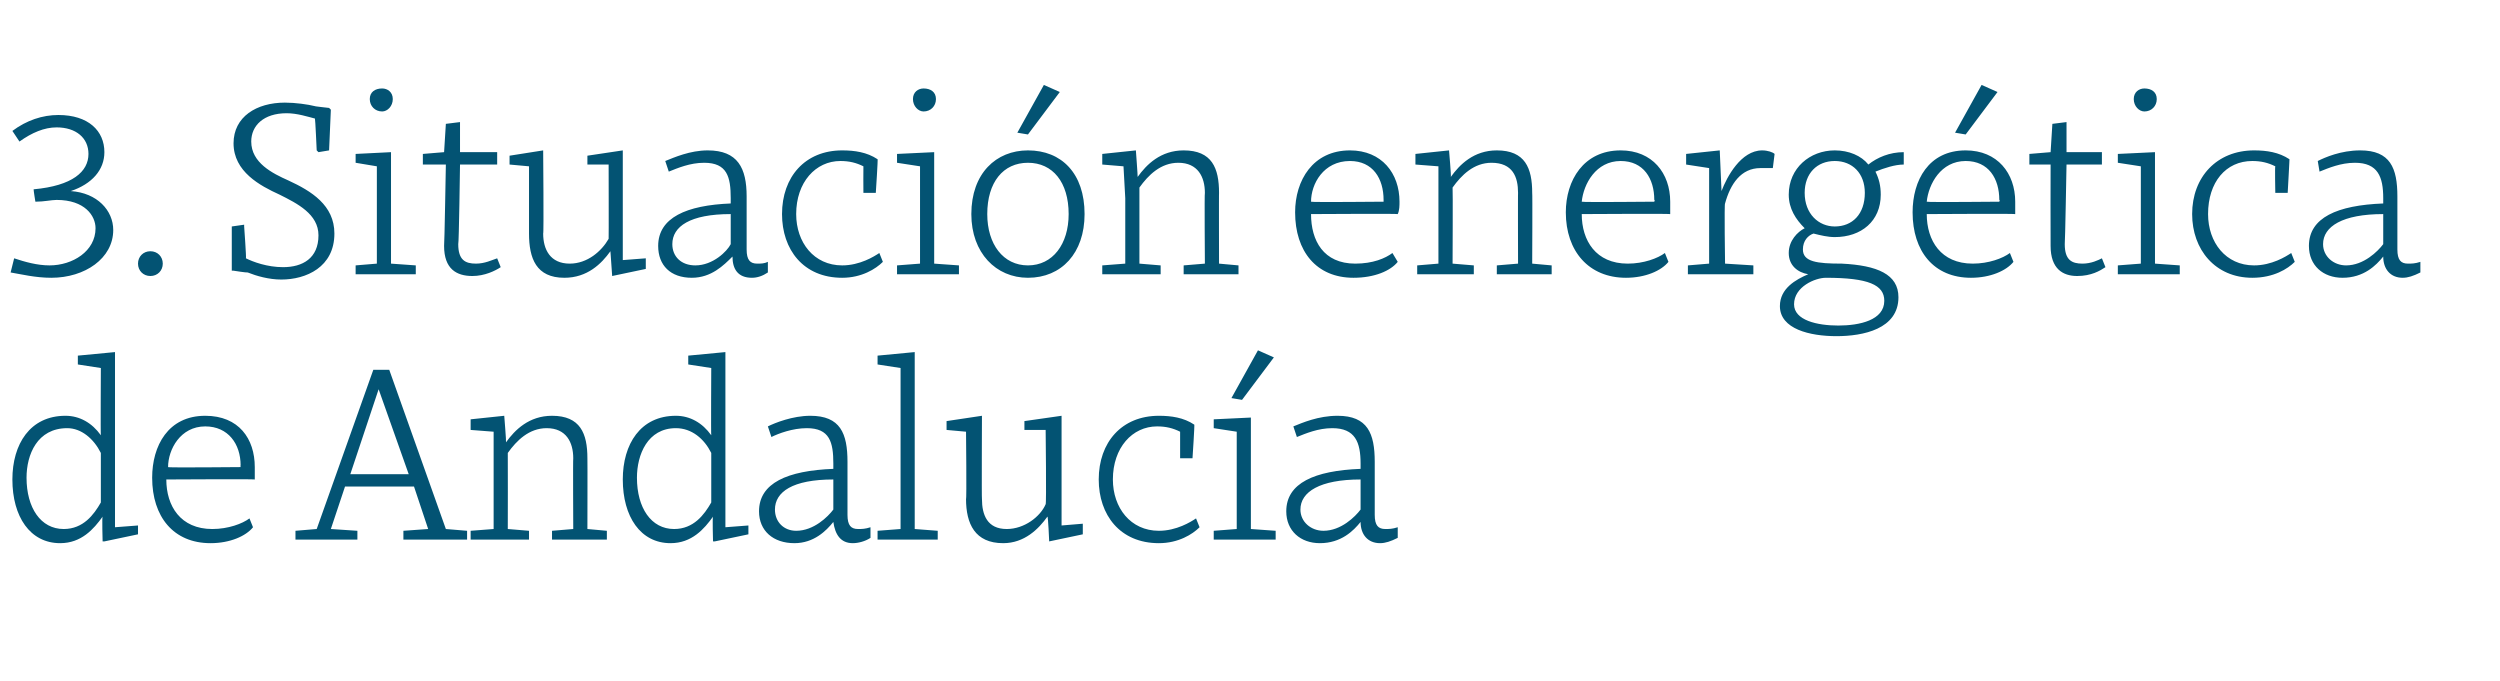 <?xml version="1.0" standalone="no"?><!DOCTYPE svg PUBLIC "-//W3C//DTD SVG 1.1//EN" "http://www.w3.org/Graphics/SVG/1.1/DTD/svg11.dtd"><svg xmlns="http://www.w3.org/2000/svg" version="1.1" width="141.3px" height="38.5px" viewBox="0 -5 141.3 38.5" style="top:-5px">  <desc>3. Situaci n energ tica de Andaluc a</desc>  <defs/>  <g id="Polygon54570">    <path d="M 5.7 19.6 C 5.68 19.62 5.7 15.8 5.7 15.8 L 4.4 15.6 L 4.4 15.1 L 6.5 14.9 L 6.5 24.8 L 7.8 24.7 L 7.8 25.2 L 5.9 25.6 L 5.8 25.6 C 5.8 25.6 5.76 24.2 5.8 24.2 C 5.3 24.9 4.6 25.7 3.4 25.7 C 1.7 25.7 0.7 24.2 0.7 22.1 C 0.7 20.1 1.7 18.5 3.7 18.5 C 4.5 18.5 5.2 18.9 5.7 19.6 Z M 1.5 22 C 1.5 23.7 2.3 24.9 3.6 24.9 C 4.7 24.9 5.3 24.1 5.7 23.4 C 5.7 23.4 5.7 20.6 5.7 20.6 C 5.3 19.8 4.6 19.2 3.8 19.2 C 2.1 19.2 1.5 20.7 1.5 22 Z M 14.4 21.4 C 14.4 21.6 14.4 21.9 14.4 22.1 C 14.41 22.07 9.4 22.1 9.4 22.1 C 9.4 22.1 9.45 22.11 9.4 22.1 C 9.4 23.6 10.2 24.9 12 24.9 C 12.9 24.9 13.7 24.6 14.1 24.3 C 14.1 24.3 14.3 24.8 14.3 24.8 C 13.9 25.3 13 25.7 11.9 25.7 C 9.8 25.7 8.6 24.2 8.6 22 C 8.6 20.2 9.5 18.5 11.6 18.5 C 13.5 18.5 14.4 19.8 14.4 21.4 Z M 9.5 21.4 C 9.46 21.44 13.6 21.4 13.6 21.4 C 13.6 21.4 13.58 21.29 13.6 21.3 C 13.6 20.1 12.9 19.1 11.6 19.1 C 10.2 19.1 9.5 20.4 9.5 21.4 Z M 22.8 25 L 24.2 24.9 L 23.4 22.5 L 19.5 22.5 L 18.7 24.9 L 20.2 25 L 20.2 25.5 L 16.7 25.5 L 16.7 25 L 17.9 24.9 L 21.1 15.9 L 22 15.9 L 25.2 24.9 L 26.4 25 L 26.4 25.5 L 22.8 25.5 L 22.8 25 Z M 19.8 21.8 L 23.1 21.8 L 21.4 17 L 21.4 17 L 19.8 21.8 Z M 26.6 19.3 L 26.6 18.7 L 28.5 18.5 C 28.5 18.5 28.62 19.98 28.6 20 C 29.1 19.3 29.9 18.5 31.2 18.5 C 32.8 18.5 33.2 19.5 33.2 20.9 C 33.21 20.88 33.2 24.9 33.2 24.9 L 34.3 25 L 34.3 25.5 L 31.2 25.5 L 31.2 25 L 32.4 24.9 C 32.4 24.9 32.38 20.88 32.4 20.9 C 32.4 20 32 19.2 30.9 19.2 C 29.9 19.2 29.2 19.9 28.7 20.6 C 28.71 20.61 28.7 24.9 28.7 24.9 L 29.9 25 L 29.9 25.5 L 26.6 25.5 L 26.6 25 L 27.9 24.9 L 27.9 21.2 L 27.9 19.4 L 26.6 19.3 Z M 40.2 19.6 C 40.18 19.62 40.2 15.8 40.2 15.8 L 38.9 15.6 L 38.9 15.1 L 41 14.9 L 41 24.8 L 42.3 24.7 L 42.3 25.2 L 40.4 25.6 L 40.3 25.6 C 40.3 25.6 40.26 24.2 40.3 24.2 C 39.8 24.9 39.1 25.7 37.9 25.7 C 36.2 25.7 35.2 24.2 35.2 22.1 C 35.2 20.1 36.2 18.5 38.2 18.5 C 39 18.5 39.7 18.9 40.2 19.6 Z M 36 22 C 36 23.7 36.8 24.9 38.1 24.9 C 39.2 24.9 39.8 24.1 40.2 23.4 C 40.2 23.4 40.2 20.6 40.2 20.6 C 39.8 19.8 39.1 19.2 38.2 19.2 C 36.6 19.2 36 20.7 36 22 Z M 47.9 21.1 C 47.9 21.1 47.9 24.1 47.9 24.1 C 47.9 24.7 48.1 24.9 48.5 24.9 C 48.7 24.9 48.9 24.9 49.2 24.8 C 49.2 24.8 49.2 25.4 49.2 25.4 C 48.9 25.6 48.5 25.7 48.2 25.7 C 47.5 25.7 47.2 25.2 47.1 24.5 C 46.7 25 46 25.7 44.9 25.7 C 43.7 25.7 42.9 25 42.9 23.9 C 42.9 22.3 44.5 21.6 47.1 21.5 C 47.1 21.5 47.1 21.2 47.1 21.2 C 47.1 20 46.9 19.2 45.6 19.2 C 44.8 19.2 44 19.5 43.6 19.7 C 43.6 19.7 43.4 19.1 43.4 19.1 C 43.8 18.9 44.8 18.5 45.8 18.5 C 47.5 18.5 47.9 19.5 47.9 21.1 Z M 47.1 22.1 C 44.8 22.1 43.8 22.8 43.8 23.8 C 43.8 24.5 44.3 25 45 25 C 46 25 46.8 24.2 47.1 23.8 C 47.1 23.8 47.1 22.1 47.1 22.1 Z M 51.7 24.9 L 53 25 L 53 25.5 L 49.6 25.5 L 49.6 25 L 50.9 24.9 L 50.9 15.8 L 49.6 15.6 L 49.6 15.1 L 51.7 14.9 L 51.7 24.9 Z M 59.3 25.6 C 59.3 25.6 59.24 24.17 59.2 24.2 C 58.7 24.9 57.9 25.7 56.7 25.7 C 55.1 25.7 54.6 24.6 54.6 23.2 C 54.64 23.25 54.6 19.4 54.6 19.4 L 53.5 19.3 L 53.5 18.8 L 55.5 18.5 C 55.5 18.5 55.48 23.24 55.5 23.2 C 55.5 24.1 55.8 24.9 56.9 24.9 C 57.9 24.9 58.8 24.2 59.1 23.5 C 59.15 23.51 59.1 19.3 59.1 19.3 L 57.9 19.3 L 57.9 18.8 L 60 18.5 L 60 24.7 L 61.2 24.6 L 61.2 25.2 L 59.3 25.6 Z M 67.5 19 C 67.53 18.96 67.4 20.9 67.4 20.9 L 66.7 20.9 C 66.7 20.9 66.7 19.4 66.7 19.4 C 66.3 19.2 65.9 19.1 65.4 19.1 C 64 19.1 62.9 20.3 62.9 22.1 C 62.9 23.7 63.9 25 65.5 25 C 66.5 25 67.3 24.5 67.6 24.3 C 67.6 24.3 67.8 24.8 67.8 24.8 C 67.4 25.2 66.6 25.7 65.5 25.7 C 63.3 25.7 62.1 24.1 62.1 22.1 C 62.1 20 63.4 18.5 65.5 18.5 C 66.2 18.5 66.9 18.6 67.5 19 Z M 70.7 24.9 L 72.1 25 L 72.1 25.5 L 68.6 25.5 L 68.6 25 L 69.9 24.9 L 69.9 19.4 L 68.6 19.2 L 68.6 18.7 L 70.7 18.6 L 70.7 24.9 Z M 69.6 17.5 L 69.6 17.5 L 71.1 14.8 L 72 15.2 L 70.2 17.6 L 69.6 17.5 Z M 77.7 21.1 C 77.7 21.1 77.7 24.1 77.7 24.1 C 77.7 24.7 77.9 24.9 78.3 24.9 C 78.5 24.9 78.7 24.9 79 24.8 C 79 24.8 79 25.4 79 25.4 C 78.6 25.6 78.3 25.7 78 25.7 C 77.3 25.7 76.9 25.2 76.9 24.5 C 76.5 25 75.8 25.7 74.6 25.7 C 73.5 25.7 72.7 25 72.7 23.9 C 72.7 22.3 74.3 21.6 76.9 21.5 C 76.9 21.5 76.9 21.2 76.9 21.2 C 76.9 20 76.6 19.2 75.3 19.2 C 74.5 19.2 73.8 19.5 73.3 19.7 C 73.3 19.7 73.1 19.1 73.1 19.1 C 73.6 18.9 74.5 18.5 75.6 18.5 C 77.3 18.5 77.7 19.5 77.7 21.1 Z M 76.9 22.1 C 74.6 22.1 73.5 22.8 73.5 23.8 C 73.5 24.5 74.1 25 74.8 25 C 75.8 25 76.6 24.2 76.9 23.8 C 76.9 23.8 76.9 22.1 76.9 22.1 Z " stroke="none" fill="#035373"/>  </g>  <g id="Polygon54569">    <path d="M 1.1 3 C 1.1 3 0.7 2.4 0.7 2.4 C 1.5 1.8 2.4 1.5 3.3 1.5 C 5 1.5 5.9 2.4 5.9 3.6 C 5.9 4.6 5.2 5.4 4 5.8 C 4 5.8 4 5.8 4 5.8 C 5.5 5.9 6.4 6.9 6.4 8 C 6.4 9.6 4.8 10.7 2.9 10.7 C 2 10.7 1.2 10.5 0.6 10.4 C 0.6 10.4 0.8 9.6 0.8 9.6 C 1.4 9.8 2.1 10 2.8 10 C 4.1 10 5.4 9.2 5.4 7.9 C 5.4 7.2 4.8 6.3 3.2 6.3 C 2.9 6.3 2.5 6.4 2 6.4 C 2 6.4 1.9 5.8 1.9 5.7 C 4.1 5.5 5 4.7 5 3.7 C 5 2.8 4.3 2.2 3.2 2.2 C 2.5 2.2 1.8 2.5 1.1 3 Z M 8.5 9.2 C 8.9 9.2 9.2 9.5 9.2 9.9 C 9.2 10.3 8.9 10.6 8.5 10.6 C 8.1 10.6 7.8 10.3 7.8 9.9 C 7.8 9.5 8.1 9.2 8.5 9.2 Z M 17.8 1.7 C 17.4 1.6 16.8 1.4 16.2 1.4 C 14.9 1.4 14.2 2.1 14.2 3 C 14.2 4.2 15.4 4.8 16.3 5.2 C 17.6 5.8 18.9 6.6 18.9 8.2 C 18.9 10.1 17.3 10.8 15.9 10.8 C 15.2 10.8 14.5 10.6 14 10.4 C 13.96 10.42 13.2 10.3 13.2 10.3 L 13.1 10.3 L 13.1 7.8 L 13.8 7.7 L 13.8 7.8 C 13.8 7.8 13.93 9.6 13.9 9.6 C 14.3 9.8 15.1 10.1 16 10.1 C 17.1 10.1 18 9.6 18 8.3 C 18 7.1 16.8 6.5 15.8 6 C 14.7 5.5 13.2 4.7 13.2 3.1 C 13.2 1.6 14.5 0.8 16.1 0.8 C 16.7 0.8 17.4 0.9 17.8 1 C 17.77 1.01 18.6 1.1 18.6 1.1 L 18.7 1.2 L 18.6 3.5 L 18 3.6 L 17.9 3.5 C 17.9 3.5 17.82 1.72 17.8 1.7 Z M 22.1 9.9 L 23.5 10 L 23.5 10.5 L 20.1 10.5 L 20.1 10 L 21.3 9.9 L 21.3 4.4 L 20.1 4.2 L 20.1 3.7 L 22.1 3.6 L 22.1 9.9 Z M 21.6 0 C 21.9 0 22.2 0.2 22.2 0.6 C 22.2 1 21.9 1.3 21.6 1.3 C 21.2 1.3 20.9 1 20.9 0.6 C 20.9 0.2 21.2 0 21.6 0 Z M 23.9 3.7 L 25.1 3.6 L 25.2 2 L 26 1.9 L 26 3.6 L 28.1 3.6 L 28.1 4.3 L 26 4.3 C 26 4.3 25.94 8.76 25.9 8.8 C 25.9 9.7 26.3 9.9 26.9 9.9 C 27.4 9.9 27.8 9.7 28.1 9.6 C 28.1 9.6 28.3 10.1 28.3 10.1 C 28 10.3 27.4 10.6 26.7 10.6 C 25.8 10.6 25.1 10.2 25.1 8.9 C 25.12 8.9 25.2 4.3 25.2 4.3 L 23.9 4.3 L 23.9 3.7 Z M 34.6 10.6 C 34.6 10.6 34.5 9.17 34.5 9.2 C 34 9.9 33.2 10.7 31.9 10.7 C 30.3 10.7 29.9 9.6 29.9 8.2 C 29.9 8.25 29.9 4.4 29.9 4.4 L 28.8 4.3 L 28.8 3.8 L 30.7 3.5 C 30.7 3.5 30.74 8.24 30.7 8.2 C 30.7 9.1 31.1 9.9 32.2 9.9 C 33.2 9.9 34 9.2 34.4 8.5 C 34.41 8.51 34.4 4.3 34.4 4.3 L 33.2 4.3 L 33.2 3.8 L 35.2 3.5 L 35.2 9.7 L 36.5 9.6 L 36.5 10.2 L 34.6 10.6 Z M 42.2 6.1 C 42.2 6.1 42.2 9.1 42.2 9.1 C 42.2 9.7 42.4 9.9 42.8 9.9 C 43 9.9 43.2 9.9 43.4 9.8 C 43.4 9.8 43.4 10.4 43.4 10.4 C 43.1 10.6 42.8 10.7 42.5 10.7 C 41.7 10.7 41.4 10.2 41.4 9.5 C 40.9 10 40.2 10.7 39.1 10.7 C 37.9 10.7 37.2 10 37.2 8.9 C 37.2 7.3 38.8 6.6 41.3 6.5 C 41.3 6.5 41.3 6.2 41.3 6.2 C 41.3 5 41.1 4.2 39.8 4.2 C 39 4.2 38.3 4.5 37.8 4.7 C 37.8 4.7 37.6 4.1 37.6 4.1 C 38.1 3.9 39 3.5 40 3.5 C 41.7 3.5 42.2 4.5 42.2 6.1 Z M 41.3 7.1 C 39 7.1 38 7.8 38 8.8 C 38 9.5 38.5 10 39.3 10 C 40.3 10 41.1 9.2 41.3 8.8 C 41.3 8.8 41.3 7.1 41.3 7.1 Z M 49.6 4 C 49.63 3.96 49.5 5.9 49.5 5.9 L 48.8 5.9 C 48.8 5.9 48.79 4.4 48.8 4.4 C 48.4 4.2 48 4.1 47.5 4.1 C 46.1 4.1 45 5.3 45 7.1 C 45 8.7 46 10 47.6 10 C 48.6 10 49.4 9.5 49.7 9.3 C 49.7 9.3 49.9 9.8 49.9 9.8 C 49.5 10.2 48.7 10.7 47.6 10.7 C 45.4 10.7 44.2 9.1 44.2 7.1 C 44.2 5 45.5 3.5 47.6 3.5 C 48.3 3.5 49 3.6 49.6 4 Z M 52.8 9.9 L 54.2 10 L 54.2 10.5 L 50.7 10.5 L 50.7 10 L 52 9.9 L 52 4.4 L 50.7 4.2 L 50.7 3.7 L 52.8 3.6 L 52.8 9.9 Z M 52.2 0 C 52.6 0 52.9 0.2 52.9 0.6 C 52.9 1 52.6 1.3 52.2 1.3 C 51.9 1.3 51.6 1 51.6 0.6 C 51.6 0.2 51.9 0 52.2 0 Z M 61.3 7.1 C 61.3 9.3 60 10.7 58.1 10.7 C 56.3 10.7 54.9 9.3 54.9 7.1 C 54.9 4.8 56.3 3.5 58.1 3.5 C 60 3.5 61.3 4.8 61.3 7.1 Z M 55.8 7.1 C 55.8 8.8 56.7 10 58.1 10 C 59.5 10 60.4 8.8 60.4 7.1 C 60.4 5.3 59.5 4.2 58.1 4.2 C 56.7 4.2 55.8 5.3 55.8 7.1 Z M 57.5 2.5 L 57.5 2.5 L 59 -0.2 L 59.9 0.2 L 58.1 2.6 L 57.5 2.5 Z M 62.3 4.3 L 62.3 3.7 L 64.2 3.5 C 64.2 3.5 64.31 4.98 64.3 5 C 64.8 4.3 65.6 3.5 66.9 3.5 C 68.5 3.5 68.9 4.5 68.9 5.9 C 68.89 5.88 68.9 9.9 68.9 9.9 L 70 10 L 70 10.5 L 66.9 10.5 L 66.9 10 L 68.1 9.9 C 68.1 9.9 68.07 5.88 68.1 5.9 C 68.1 5 67.7 4.2 66.6 4.2 C 65.6 4.2 64.9 4.9 64.4 5.6 C 64.4 5.61 64.4 9.9 64.4 9.9 L 65.6 10 L 65.6 10.5 L 62.3 10.5 L 62.3 10 L 63.6 9.9 L 63.6 6.2 L 63.5 4.4 L 62.3 4.3 Z M 79.1 6.4 C 79.1 6.6 79.1 6.9 79 7.1 C 79.03 7.07 74.1 7.1 74.1 7.1 C 74.1 7.1 74.07 7.11 74.1 7.1 C 74.1 8.6 74.8 9.9 76.6 9.9 C 77.6 9.9 78.3 9.6 78.7 9.3 C 78.7 9.3 79 9.8 79 9.8 C 78.6 10.3 77.7 10.7 76.5 10.7 C 74.4 10.7 73.2 9.2 73.2 7 C 73.2 5.2 74.2 3.5 76.3 3.5 C 78.1 3.5 79.1 4.8 79.1 6.4 Z M 74.1 6.4 C 74.09 6.44 78.2 6.4 78.2 6.4 C 78.2 6.4 78.2 6.29 78.2 6.3 C 78.2 5.1 77.6 4.1 76.3 4.1 C 74.8 4.1 74.1 5.4 74.1 6.4 Z M 80 4.3 L 80 3.7 L 81.9 3.5 C 81.9 3.5 82.03 4.98 82 5 C 82.5 4.3 83.3 3.5 84.6 3.5 C 86.2 3.5 86.6 4.5 86.6 5.9 C 86.62 5.88 86.6 9.9 86.6 9.9 L 87.7 10 L 87.7 10.5 L 84.6 10.5 L 84.6 10 L 85.8 9.9 C 85.8 9.9 85.79 5.88 85.8 5.9 C 85.8 5 85.5 4.2 84.3 4.2 C 83.3 4.2 82.6 4.9 82.1 5.6 C 82.12 5.61 82.1 9.9 82.1 9.9 L 83.3 10 L 83.3 10.5 L 80.1 10.5 L 80.1 10 L 81.3 9.9 L 81.3 6.2 L 81.3 4.4 L 80 4.3 Z M 94.4 6.4 C 94.4 6.6 94.4 6.9 94.4 7.1 C 94.37 7.07 89.4 7.1 89.4 7.1 C 89.4 7.1 89.42 7.11 89.4 7.1 C 89.4 8.6 90.2 9.9 92 9.9 C 92.9 9.9 93.7 9.6 94.1 9.3 C 94.1 9.3 94.3 9.8 94.3 9.8 C 93.9 10.3 93 10.7 91.9 10.7 C 89.8 10.7 88.5 9.2 88.5 7 C 88.5 5.2 89.5 3.5 91.6 3.5 C 93.4 3.5 94.4 4.8 94.4 6.4 Z M 89.4 6.4 C 89.43 6.44 93.5 6.4 93.5 6.4 C 93.5 6.4 93.55 6.29 93.5 6.3 C 93.5 5.1 92.9 4.1 91.6 4.1 C 90.2 4.1 89.5 5.4 89.4 6.4 Z M 95.3 4.3 L 95.3 3.7 L 97.2 3.5 L 97.3 5.8 C 97.3 5.8 97.33 5.75 97.3 5.8 C 97.6 5 98.4 3.5 99.6 3.5 C 99.9 3.5 100.2 3.6 100.3 3.7 C 100.3 3.7 100.2 4.5 100.2 4.5 C 99.9 4.5 99.7 4.5 99.5 4.5 C 98.4 4.5 97.8 5.4 97.5 6.5 C 97.45 6.49 97.5 9.9 97.5 9.9 L 99.1 10 L 99.1 10.5 L 95.4 10.5 L 95.4 10 L 96.6 9.9 L 96.6 4.5 L 95.3 4.3 Z M 100.6 12.3 C 100.6 11.3 101.5 10.8 102.2 10.5 C 101.6 10.4 101.1 10 101.1 9.3 C 101.1 8.6 101.6 8.1 102 7.9 C 101.5 7.4 101.1 6.8 101.1 6 C 101.1 4.5 102.3 3.5 103.7 3.5 C 104.5 3.5 105.2 3.8 105.6 4.3 C 106.1 3.9 106.8 3.6 107.6 3.6 C 107.6 3.6 107.6 4.3 107.6 4.3 C 107.1 4.3 106.5 4.5 106 4.7 C 106.2 5.1 106.3 5.5 106.3 6 C 106.3 7.5 105.2 8.4 103.7 8.4 C 103.3 8.4 102.9 8.3 102.5 8.2 C 102.2 8.3 101.9 8.6 101.9 9.1 C 101.9 9.8 102.7 9.9 104.1 9.9 C 106.1 10 107.3 10.5 107.3 11.8 C 107.3 13.6 105.3 14 103.8 14 C 102.3 14 100.6 13.6 100.6 12.3 Z M 103.2 10.7 C 102.6 10.7 101.4 11.2 101.4 12.2 C 101.4 13.1 102.7 13.4 103.9 13.4 C 105.1 13.4 106.5 13.1 106.5 12 C 106.5 11.1 105.6 10.7 103.2 10.7 Z M 102 5.9 C 102 7.1 102.8 7.8 103.7 7.8 C 104.7 7.8 105.4 7.1 105.4 5.9 C 105.4 4.8 104.7 4.1 103.7 4.1 C 102.7 4.1 102 4.8 102 5.9 Z M 113.9 6.4 C 113.9 6.6 113.9 6.9 113.9 7.1 C 113.87 7.07 108.9 7.1 108.9 7.1 C 108.9 7.1 108.92 7.11 108.9 7.1 C 108.9 8.6 109.7 9.9 111.5 9.9 C 112.4 9.9 113.2 9.6 113.6 9.3 C 113.6 9.3 113.8 9.8 113.8 9.8 C 113.4 10.3 112.5 10.7 111.4 10.7 C 109.3 10.7 108.1 9.2 108.1 7 C 108.1 5.2 109 3.5 111.1 3.5 C 112.9 3.5 113.9 4.8 113.9 6.4 Z M 108.9 6.4 C 108.93 6.44 113 6.4 113 6.4 C 113 6.4 113.05 6.29 113 6.3 C 113 5.1 112.4 4.1 111.1 4.1 C 109.7 4.1 109 5.4 108.9 6.4 Z M 110.5 2.5 L 110.5 2.5 L 112 -0.2 L 112.9 0.2 L 111.1 2.6 L 110.5 2.5 Z M 114.7 3.7 L 115.9 3.6 L 116 2 L 116.8 1.9 L 116.8 3.6 L 118.8 3.6 L 118.8 4.3 L 116.8 4.3 C 116.8 4.3 116.72 8.76 116.7 8.8 C 116.7 9.7 117.1 9.9 117.7 9.9 C 118.2 9.9 118.6 9.7 118.8 9.6 C 118.8 9.6 119 10.1 119 10.1 C 118.7 10.3 118.2 10.6 117.4 10.6 C 116.6 10.6 115.9 10.2 115.9 8.9 C 115.89 8.9 115.9 4.3 115.9 4.3 L 114.7 4.3 L 114.7 3.7 Z M 121.8 9.9 L 123.2 10 L 123.2 10.5 L 119.7 10.5 L 119.7 10 L 121 9.9 L 121 4.4 L 119.7 4.2 L 119.7 3.7 L 121.8 3.6 L 121.8 9.9 Z M 121.2 0 C 121.6 0 121.9 0.2 121.9 0.6 C 121.9 1 121.6 1.3 121.2 1.3 C 120.9 1.3 120.6 1 120.6 0.6 C 120.6 0.2 120.9 0 121.2 0 Z M 129.4 4 C 129.41 3.96 129.3 5.9 129.3 5.9 L 128.6 5.9 C 128.6 5.9 128.57 4.4 128.6 4.4 C 128.2 4.2 127.8 4.1 127.3 4.1 C 125.8 4.1 124.8 5.3 124.8 7.1 C 124.8 8.7 125.8 10 127.4 10 C 128.4 10 129.2 9.5 129.5 9.3 C 129.5 9.3 129.7 9.8 129.7 9.8 C 129.3 10.2 128.5 10.7 127.3 10.7 C 125.2 10.7 123.9 9.1 123.9 7.1 C 123.9 5 125.3 3.5 127.4 3.5 C 128.1 3.5 128.8 3.6 129.4 4 Z M 135.5 6.1 C 135.5 6.1 135.5 9.1 135.5 9.1 C 135.5 9.7 135.7 9.9 136.1 9.9 C 136.3 9.9 136.5 9.9 136.8 9.8 C 136.8 9.8 136.8 10.4 136.8 10.4 C 136.4 10.6 136.1 10.7 135.8 10.7 C 135.1 10.7 134.7 10.2 134.7 9.5 C 134.3 10 133.6 10.7 132.4 10.7 C 131.3 10.7 130.5 10 130.5 8.9 C 130.5 7.3 132.1 6.6 134.7 6.5 C 134.7 6.5 134.7 6.2 134.7 6.2 C 134.7 5 134.4 4.2 133.1 4.2 C 132.3 4.2 131.6 4.5 131.1 4.7 C 131.1 4.7 131 4.1 131 4.1 C 131.4 3.9 132.3 3.5 133.4 3.5 C 135.1 3.5 135.5 4.5 135.5 6.1 Z M 134.7 7.1 C 132.4 7.1 131.3 7.8 131.3 8.8 C 131.3 9.5 131.9 10 132.6 10 C 133.6 10 134.4 9.2 134.7 8.8 C 134.7 8.8 134.7 7.1 134.7 7.1 Z " stroke="none" fill="#035373"/>  </g></svg>